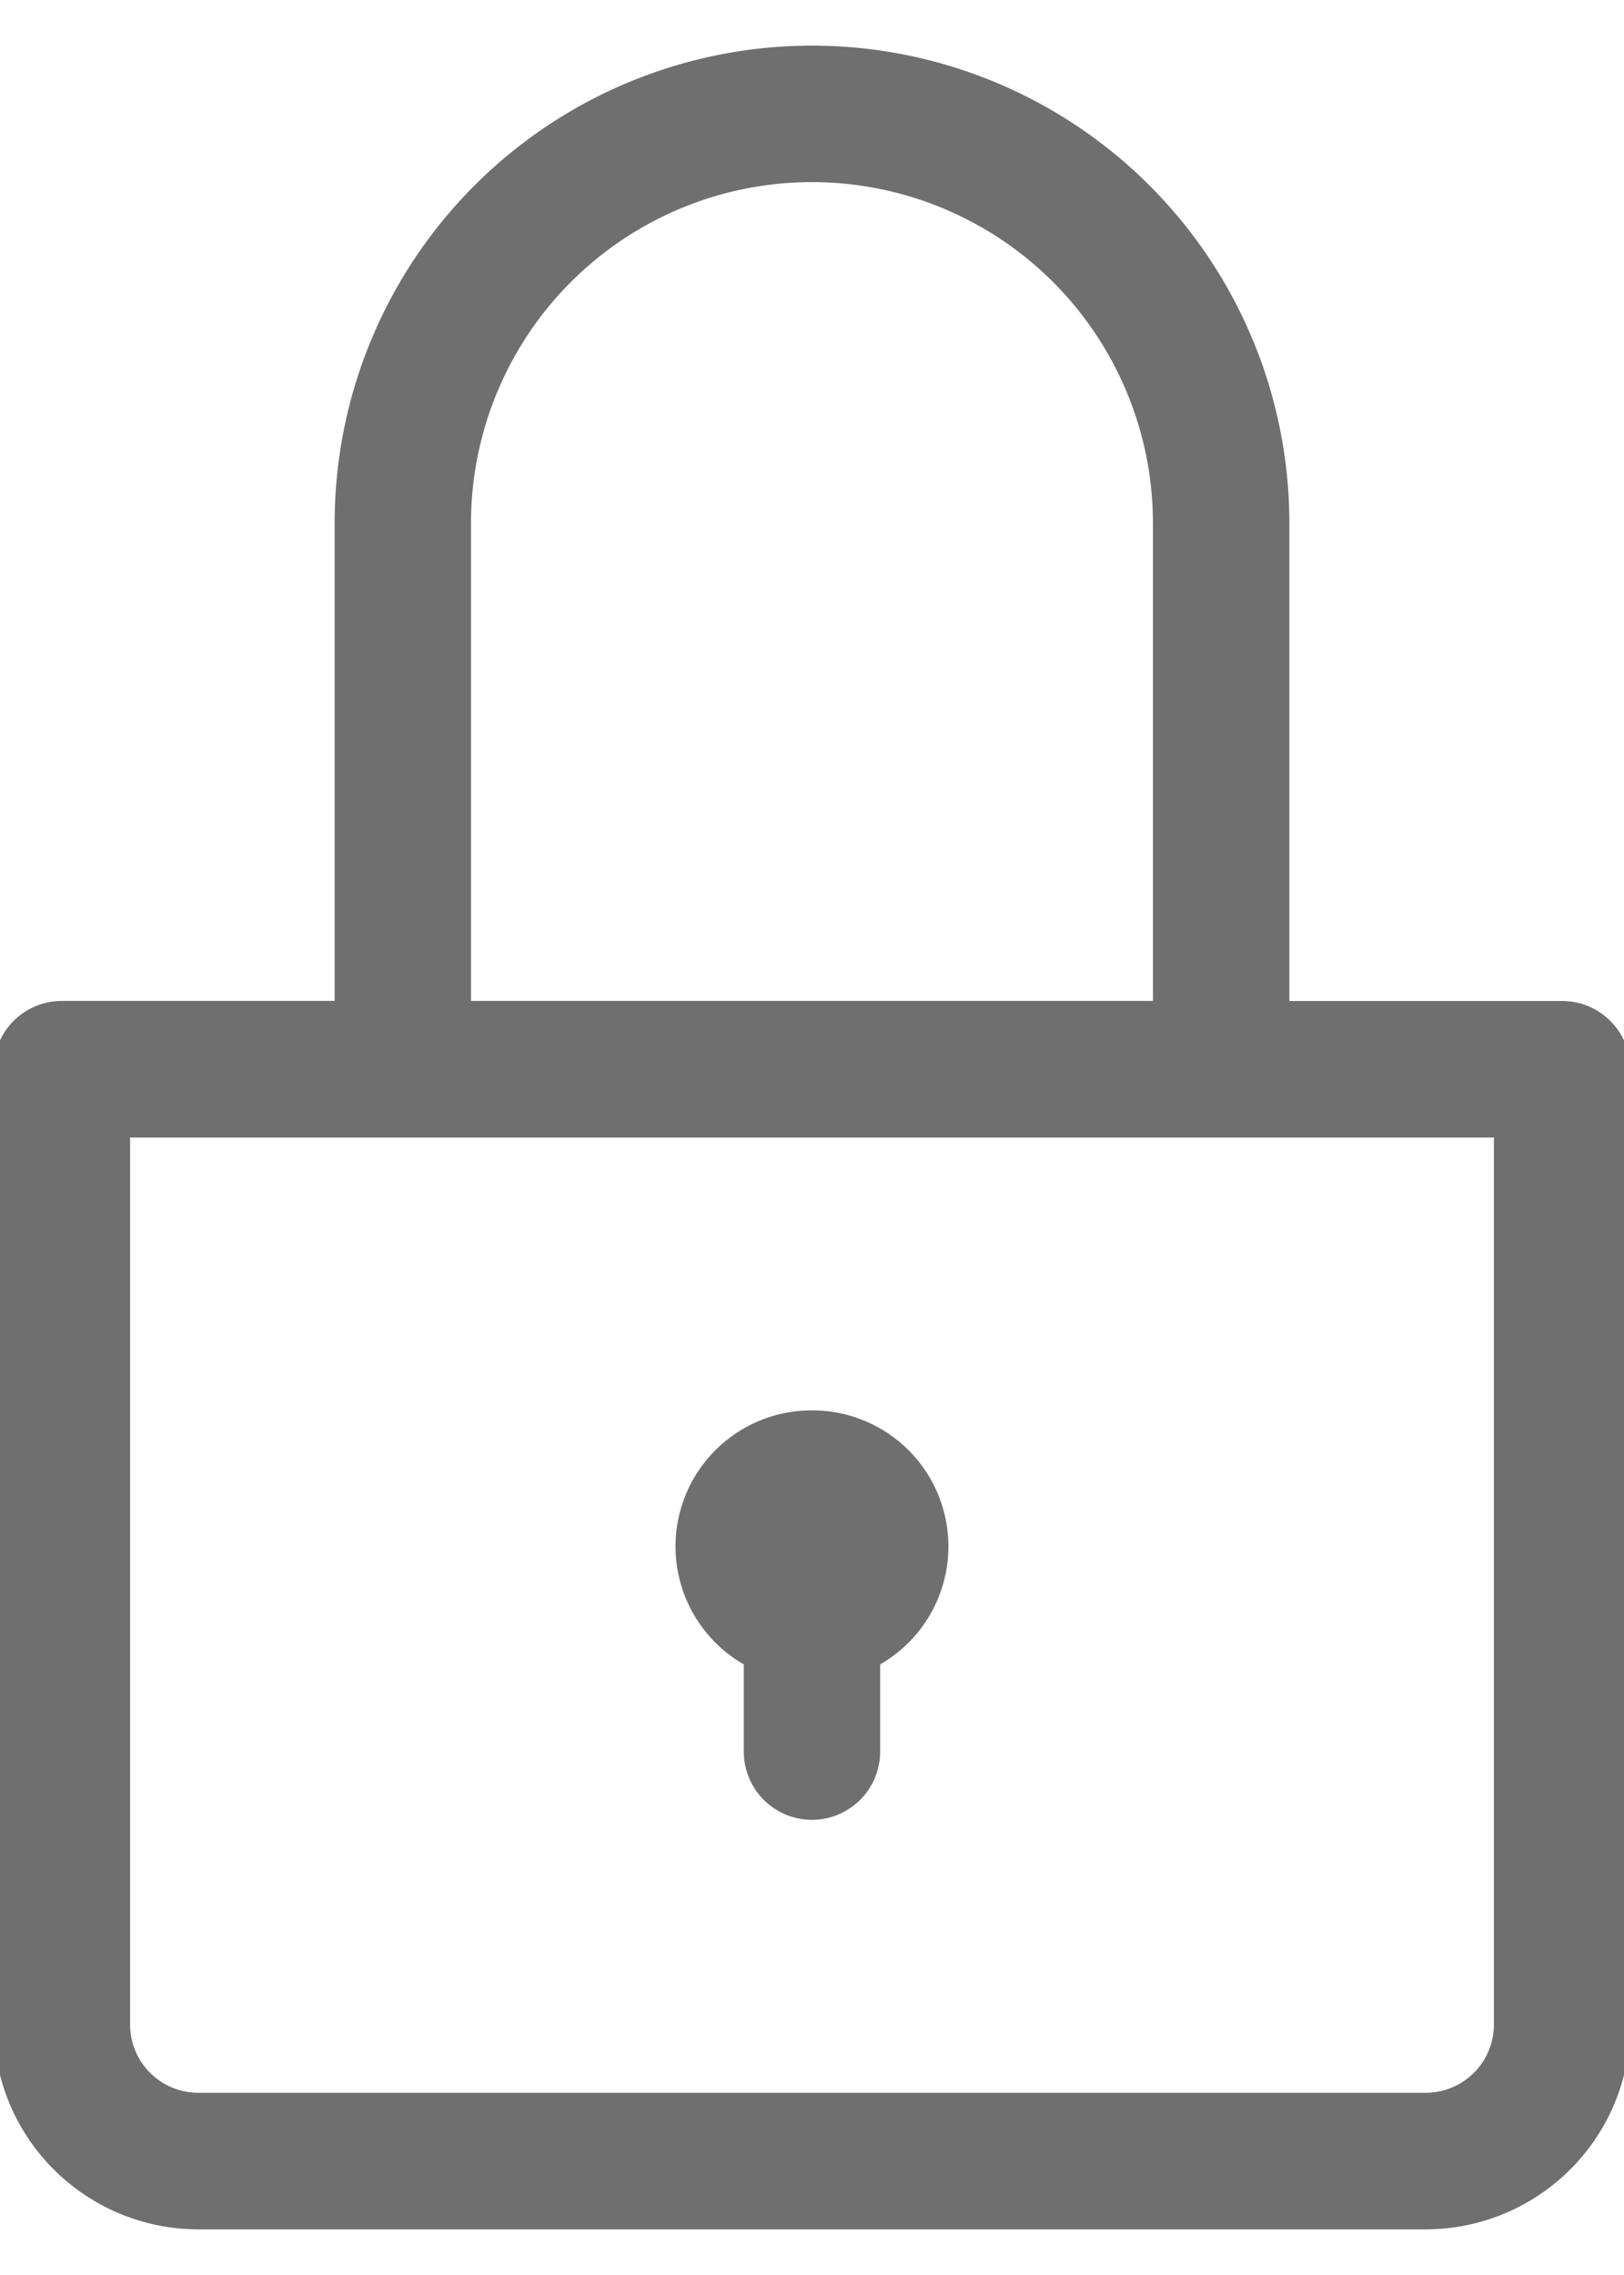 <svg id="Groupe_213" data-name="Groupe 213" xmlns="http://www.w3.org/2000/svg" xmlns:xlink="http://www.w3.org/1999/xlink" width="22.771" height="31.879" viewBox="0 0 22.771 31.879">
  <defs>
    <clipPath id="clip-path">
      <rect id="Rectangle_71" data-name="Rectangle 71" width="22.771" height="31.879" fill="#6f6f6f"/>
    </clipPath>
  </defs>
  <g id="Groupe_213-2" data-name="Groupe 213" clip-path="url(#clip-path)">
    <path id="Tracé_17" data-name="Tracé 17" d="M21.992,13.387H18.168V6.693a6.693,6.693,0,0,0-13.387,0v6.693H.956A.956.956,0,0,0,0,14.343V27.73A2.872,2.872,0,0,0,2.869,30.6H20.08a2.872,2.872,0,0,0,2.869-2.869V14.343a.956.956,0,0,0-.956-.956M6.693,6.693a4.781,4.781,0,1,1,9.562,0v6.693H6.693ZM21.036,27.73a.957.957,0,0,1-.956.956H2.869a.957.957,0,0,1-.956-.956V15.3H21.036Z" transform="translate(-0.089 0.64)" fill="#6f6f6f"/>
    <path id="Tracé_18" data-name="Tracé 18" d="M71.912,140a1.906,1.906,0,0,0-.956,3.559v1.222a.956.956,0,0,0,1.912,0v-1.222A1.906,1.906,0,0,0,71.912,140" transform="translate(-60.527 -120.236)" fill="#6f6f6f"/>
  </g>
</svg>
